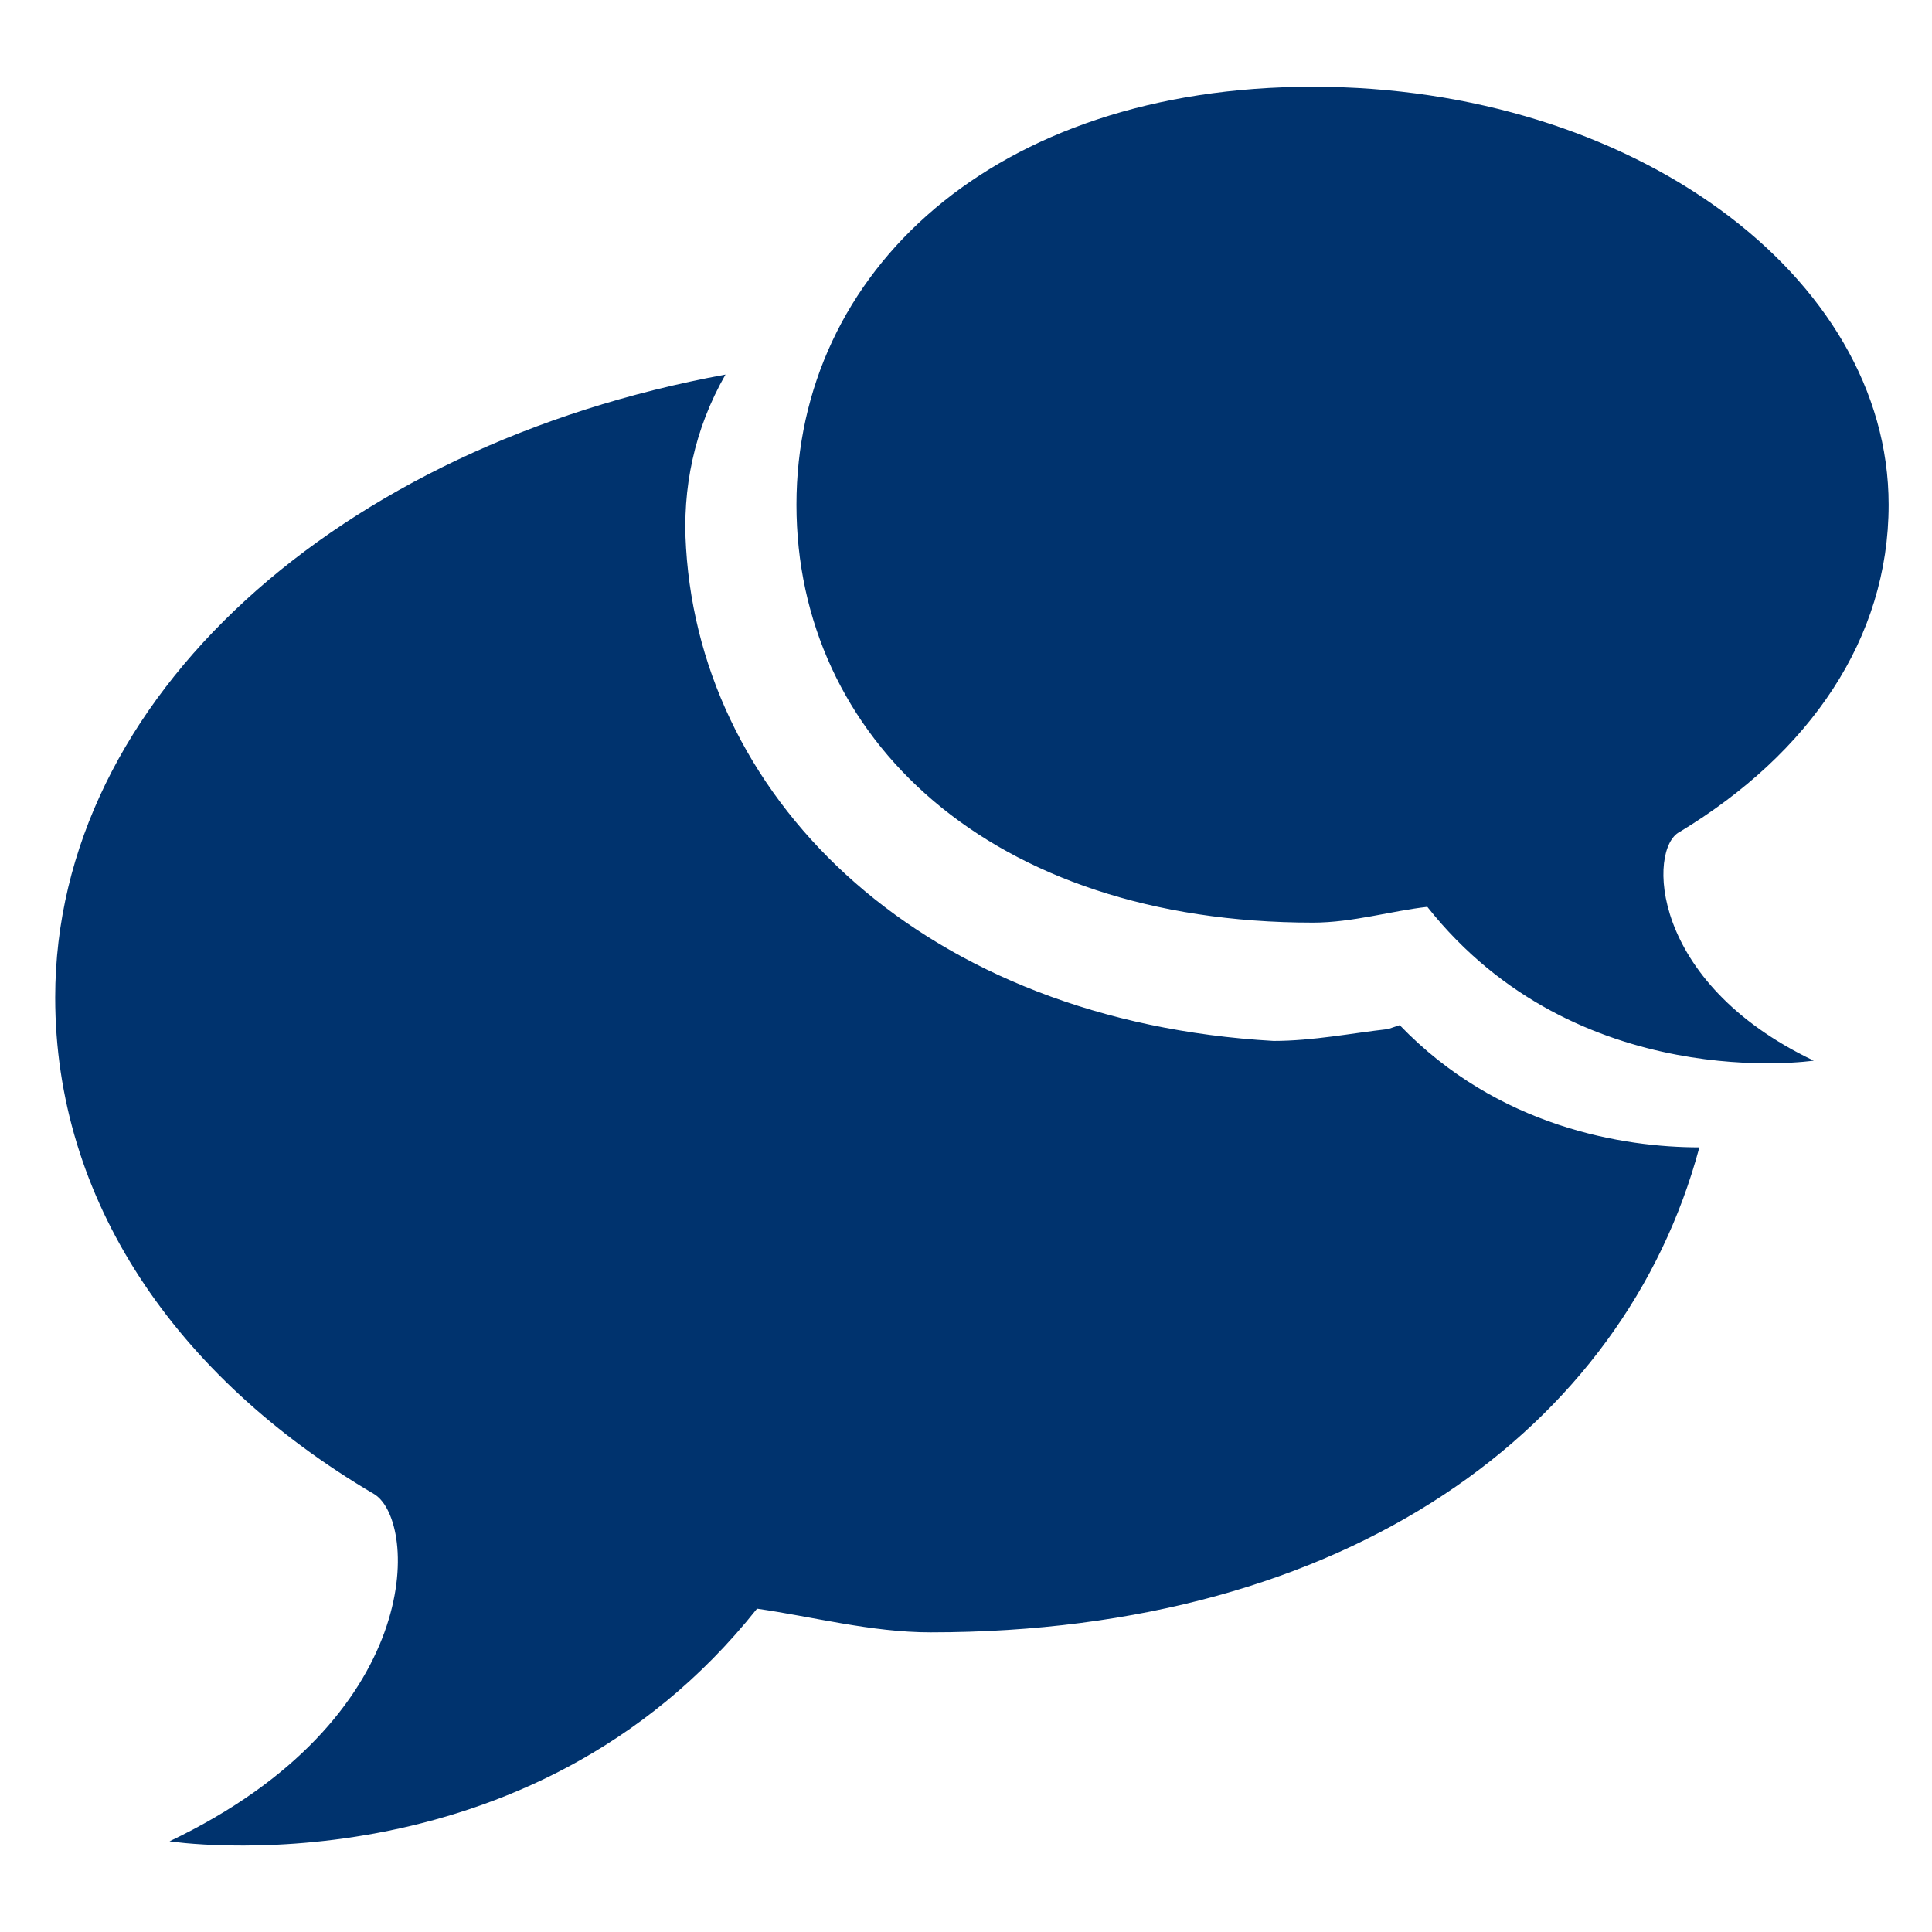 <?xml version="1.0" encoding="utf-8"?>
<!-- Generator: Adobe Illustrator 25.2.3, SVG Export Plug-In . SVG Version: 6.00 Build 0)  -->
<svg version="1.1" id="Layer_1" xmlns="http://www.w3.org/2000/svg" xmlns:xlink="http://www.w3.org/1999/xlink" x="0px" y="0px"
	 viewBox="0 0 49 49" style="enable-background:new 0 0 49 49;" xml:space="preserve">
<style type="text/css">
	.st0{fill-rule:evenodd;clip-rule:evenodd;fill:#00336E;}
</style>
<path id="SPEECH_BUBBLES_1_" class="st0" d="M42.6,21.1c-0.8,0.4-0.8,3.8,3.4,5.8c0,0-6,0.9-9.8-3.9c-0.9,0.1-1.9,0.4-2.9,0.4
	c-8.2,0-13.1-4.7-13.1-10.6c0-5.9,5-10.6,13.1-10.6S47.9,7,47.9,12.8C47.9,16.2,45.9,19.1,42.6,21.1z M17.4,13.9
	c0.4,6.5,6.1,12,14.9,12.5c1,0,2-0.2,2.9-0.3c0,0,0,0,0,0l0.3-0.1c2.5,2.6,5.7,3.1,7.6,3.1c-1.9,7.1-8.9,12.3-19.5,12.3
	c-1.5,0-3-0.4-4.4-0.6c-5.8,7.3-14.9,5.9-14.9,5.9c6.5-3.1,6.3-8.1,5.2-8.8c-5.1-3-8.1-7.5-8.1-12.6c0-7.6,7.2-14,17-15.8
	C17.6,10.9,17.3,12.4,17.4,13.9z"/>
</svg>
